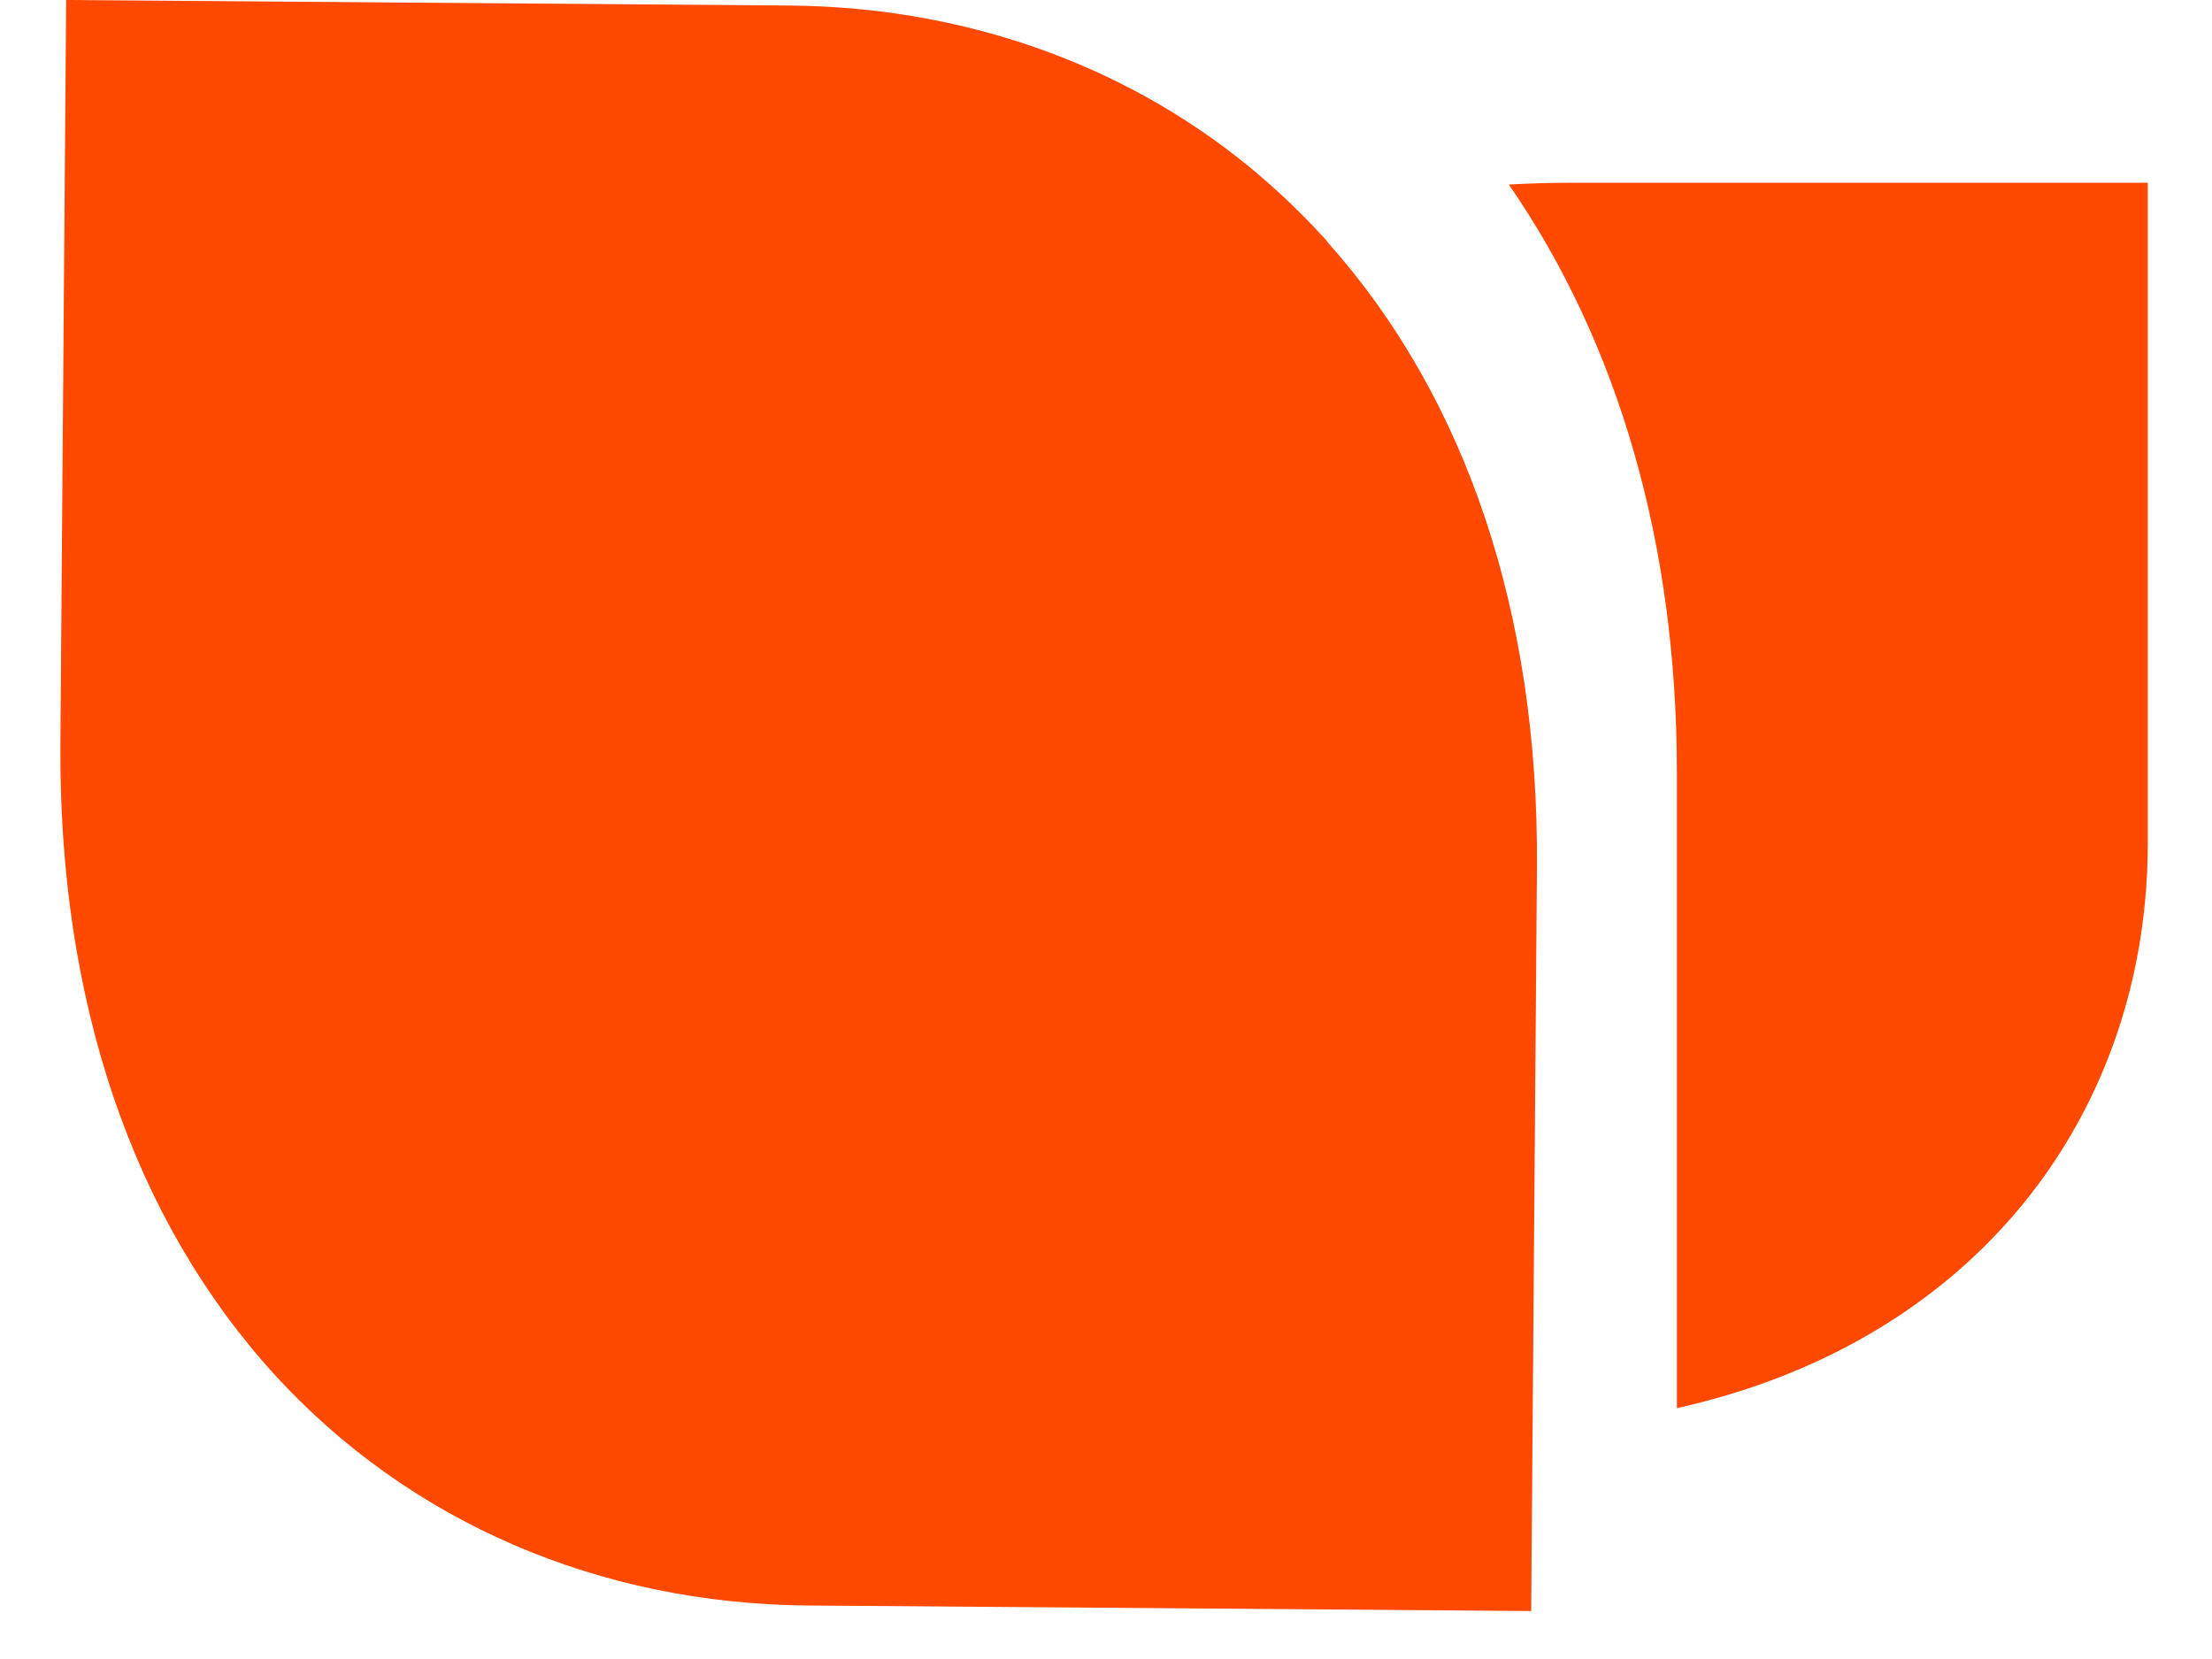 <svg width="32" height="24" viewBox="0 0 32 24" fill="none" xmlns="http://www.w3.org/2000/svg">
<g id="Group">
<path id="Vector" d="M31.071 2.644V12.197C31.071 14.55 30.166 16.685 28.521 18.21C27.382 19.265 25.936 19.997 24.259 20.371V11.177C24.259 7.887 23.424 4.981 21.828 2.67C22.112 2.654 22.407 2.644 22.701 2.644H31.071Z" fill="#FF4800"/>
<path id="Vector_2" d="M22.234 12.555L22.151 23.306L11.698 23.226C8.665 23.204 5.929 22.021 3.98 19.895C1.92 17.638 0.845 14.479 0.874 10.752L0.957 0L11.41 0.08C13.925 0.099 16.241 0.918 18.065 2.407C18.439 2.714 18.795 3.05 19.127 3.411C19.156 3.443 19.188 3.472 19.211 3.51C21.217 5.761 22.263 8.881 22.234 12.555Z" fill="#FF4800"/>
</g>
</svg>
